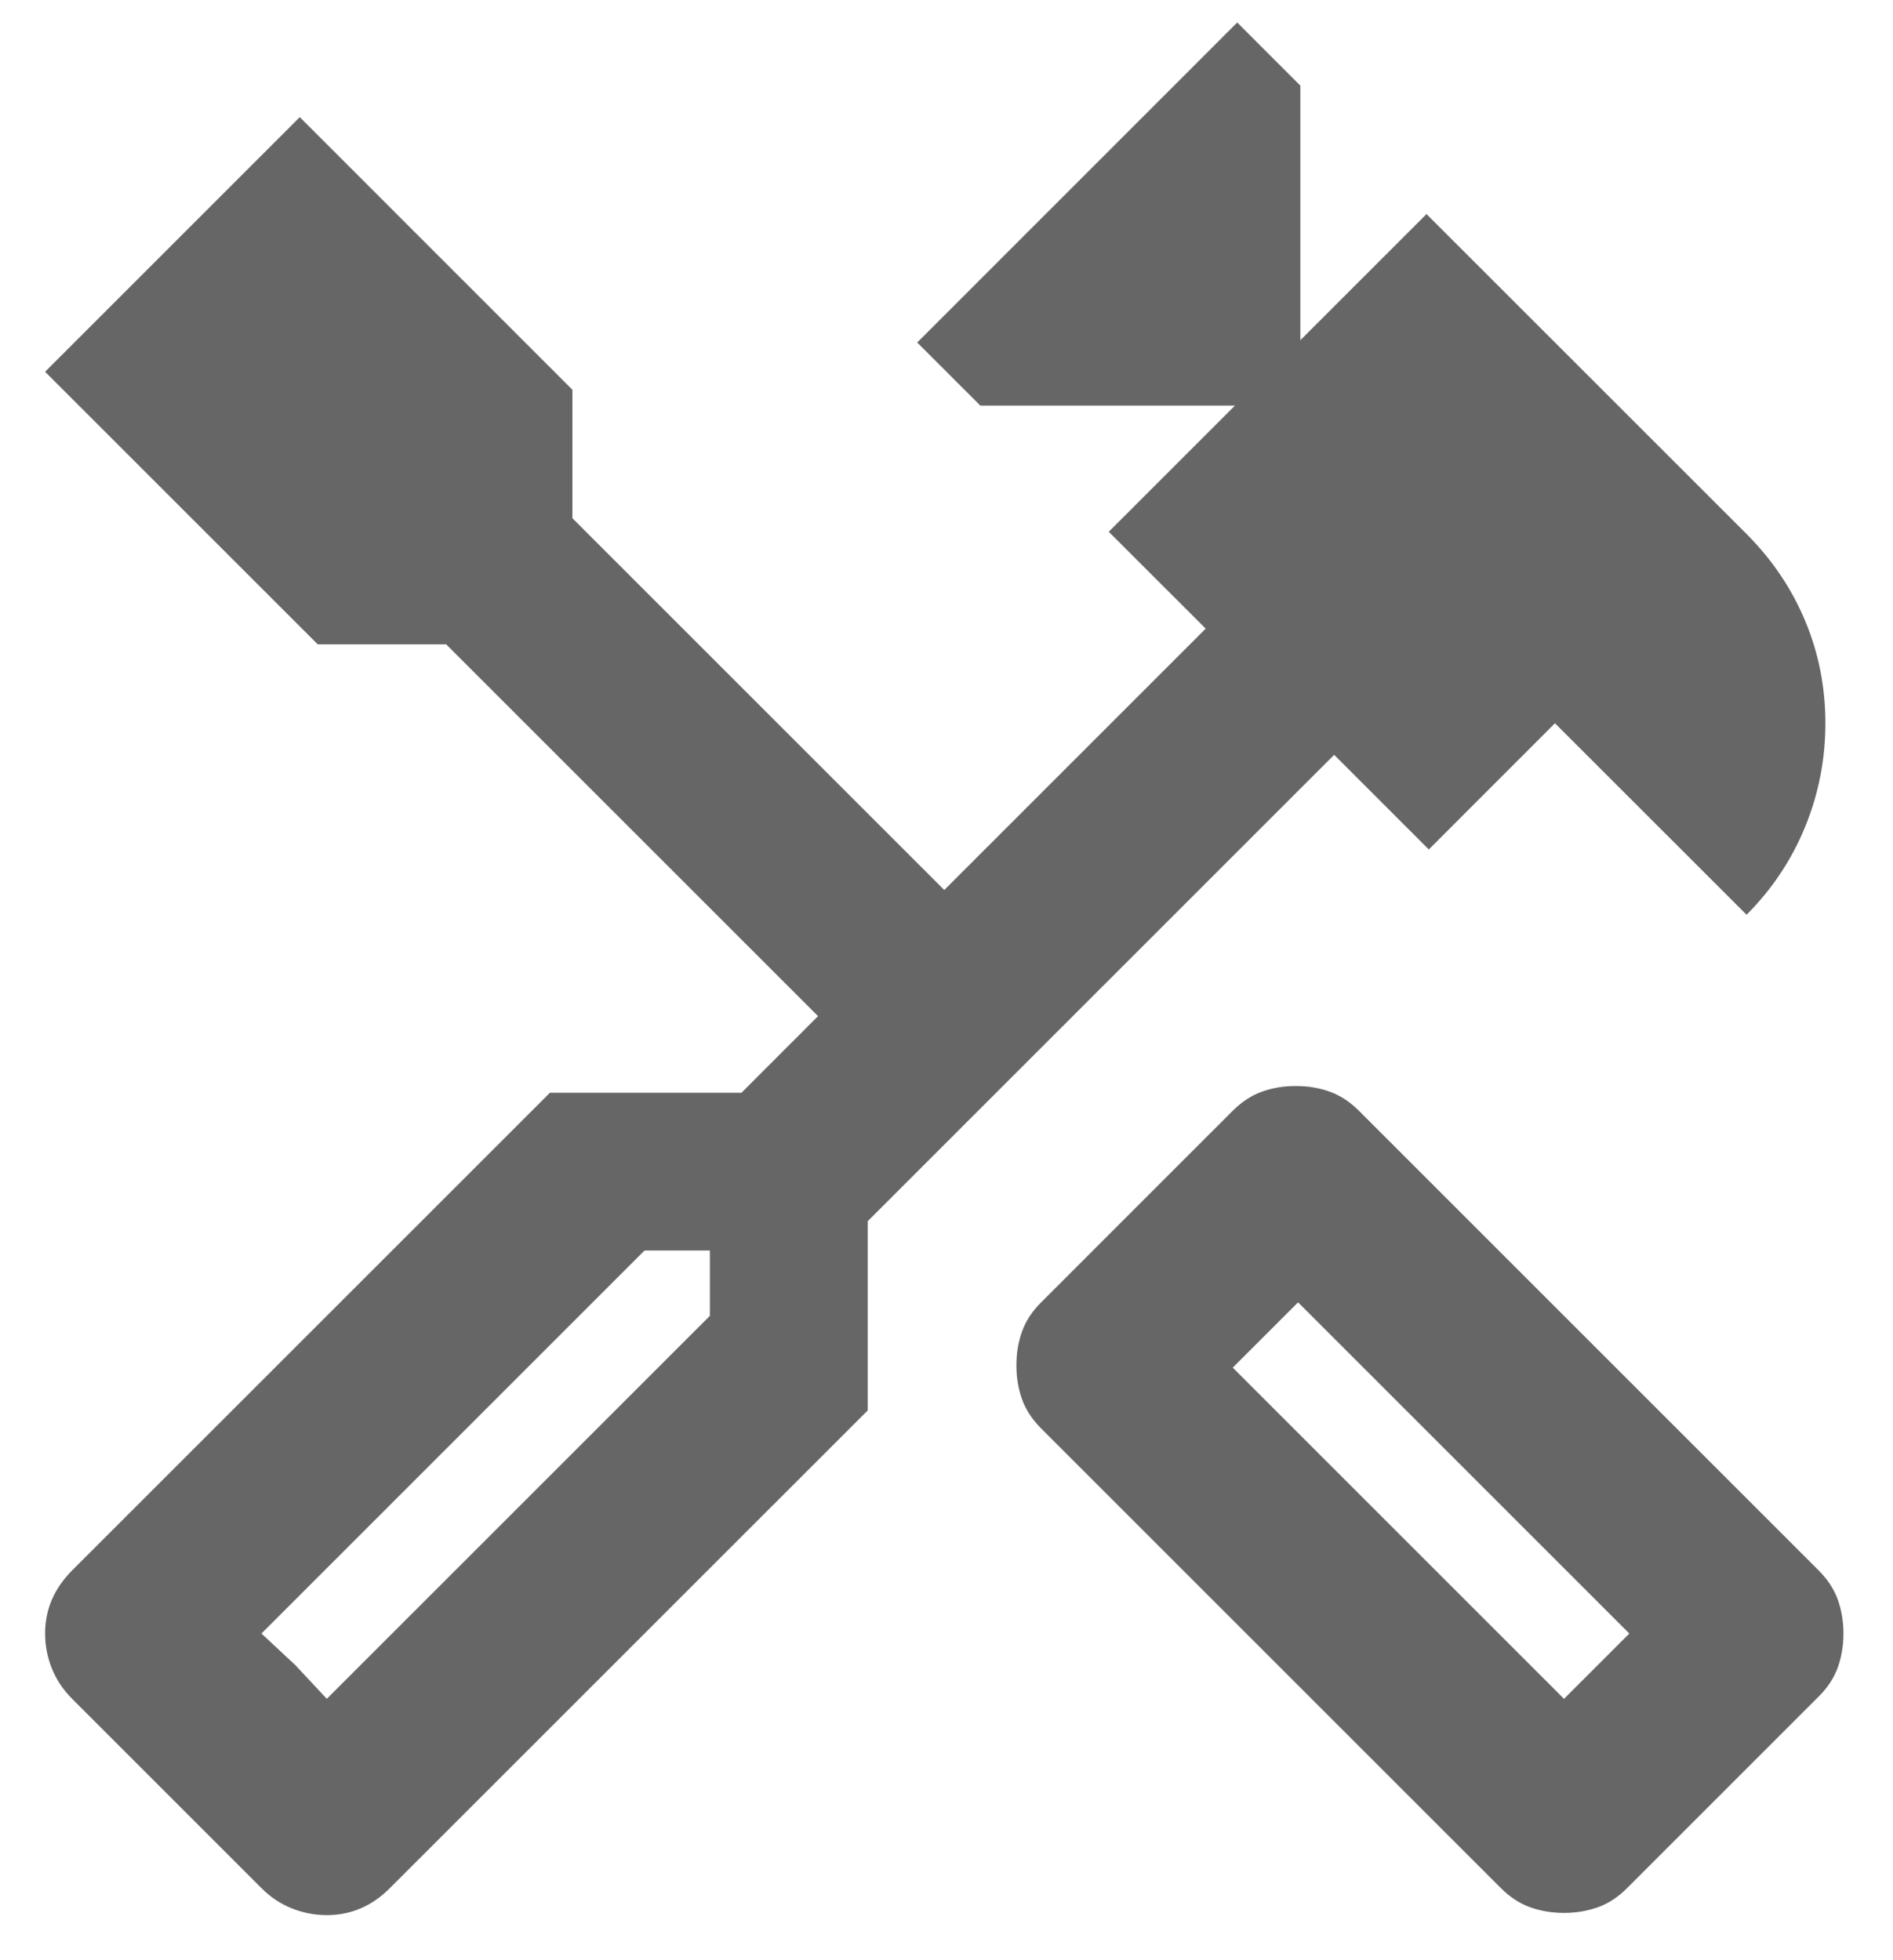 <svg width="28" height="29" viewBox="0 0 28 29" fill="none" xmlns="http://www.w3.org/2000/svg">
<path d="M23.134 28.3C22.956 28.3 22.789 28.272 22.634 28.217C22.478 28.161 22.334 28.067 22.2 27.933L15.4 21.133C15.267 21 15.172 20.855 15.117 20.7C15.061 20.544 15.034 20.378 15.034 20.2C15.034 20.022 15.061 19.855 15.117 19.7C15.172 19.544 15.267 19.4 15.4 19.267L18.234 16.433C18.367 16.3 18.511 16.206 18.667 16.15C18.823 16.094 18.989 16.067 19.167 16.067C19.345 16.067 19.511 16.094 19.667 16.15C19.823 16.206 19.967 16.3 20.1 16.433L26.9 23.233C27.034 23.367 27.128 23.511 27.184 23.667C27.239 23.822 27.267 23.989 27.267 24.167C27.267 24.344 27.239 24.511 27.184 24.667C27.128 24.822 27.034 24.967 26.9 25.1L24.067 27.933C23.934 28.067 23.789 28.161 23.634 28.217C23.478 28.272 23.311 28.3 23.134 28.3ZM23.134 25.133L24.1 24.167L19.2 19.267L18.234 20.233L23.134 25.133ZM4.834 28.333C4.656 28.333 4.484 28.3 4.317 28.233C4.15 28.167 4 28.067 3.867 27.933L1.067 25.133C0.934 25 0.834 24.85 0.767 24.683C0.7 24.517 0.667 24.344 0.667 24.167C0.667 23.989 0.7 23.822 0.767 23.667C0.834 23.511 0.934 23.367 1.067 23.233L8.134 16.167H10.967L12.1 15.033L6.6 9.533H4.7L0.667 5.5L4.434 1.733L8.467 5.767V7.667L13.967 13.167L17.834 9.3L16.4 7.867L18.267 6H14.5L13.567 5.067L18.3 0.333L19.234 1.267V5.033L21.1 3.167L25.834 7.9C26.211 8.278 26.5 8.706 26.7 9.183C26.9 9.661 27 10.167 27 10.7C27 11.233 26.9 11.744 26.7 12.233C26.5 12.722 26.211 13.155 25.834 13.533L23 10.7L21.134 12.567L19.734 11.167L12.834 18.067V20.867L5.767 27.933C5.634 28.067 5.489 28.167 5.334 28.233C5.178 28.3 5.011 28.333 4.834 28.333ZM4.834 25.133L10.5 19.467V18.5H9.534L3.867 24.167L4.834 25.133ZM4.834 25.133L3.867 24.167L4.367 24.633L4.834 25.133Z" fill="#666666"/>
</svg>
